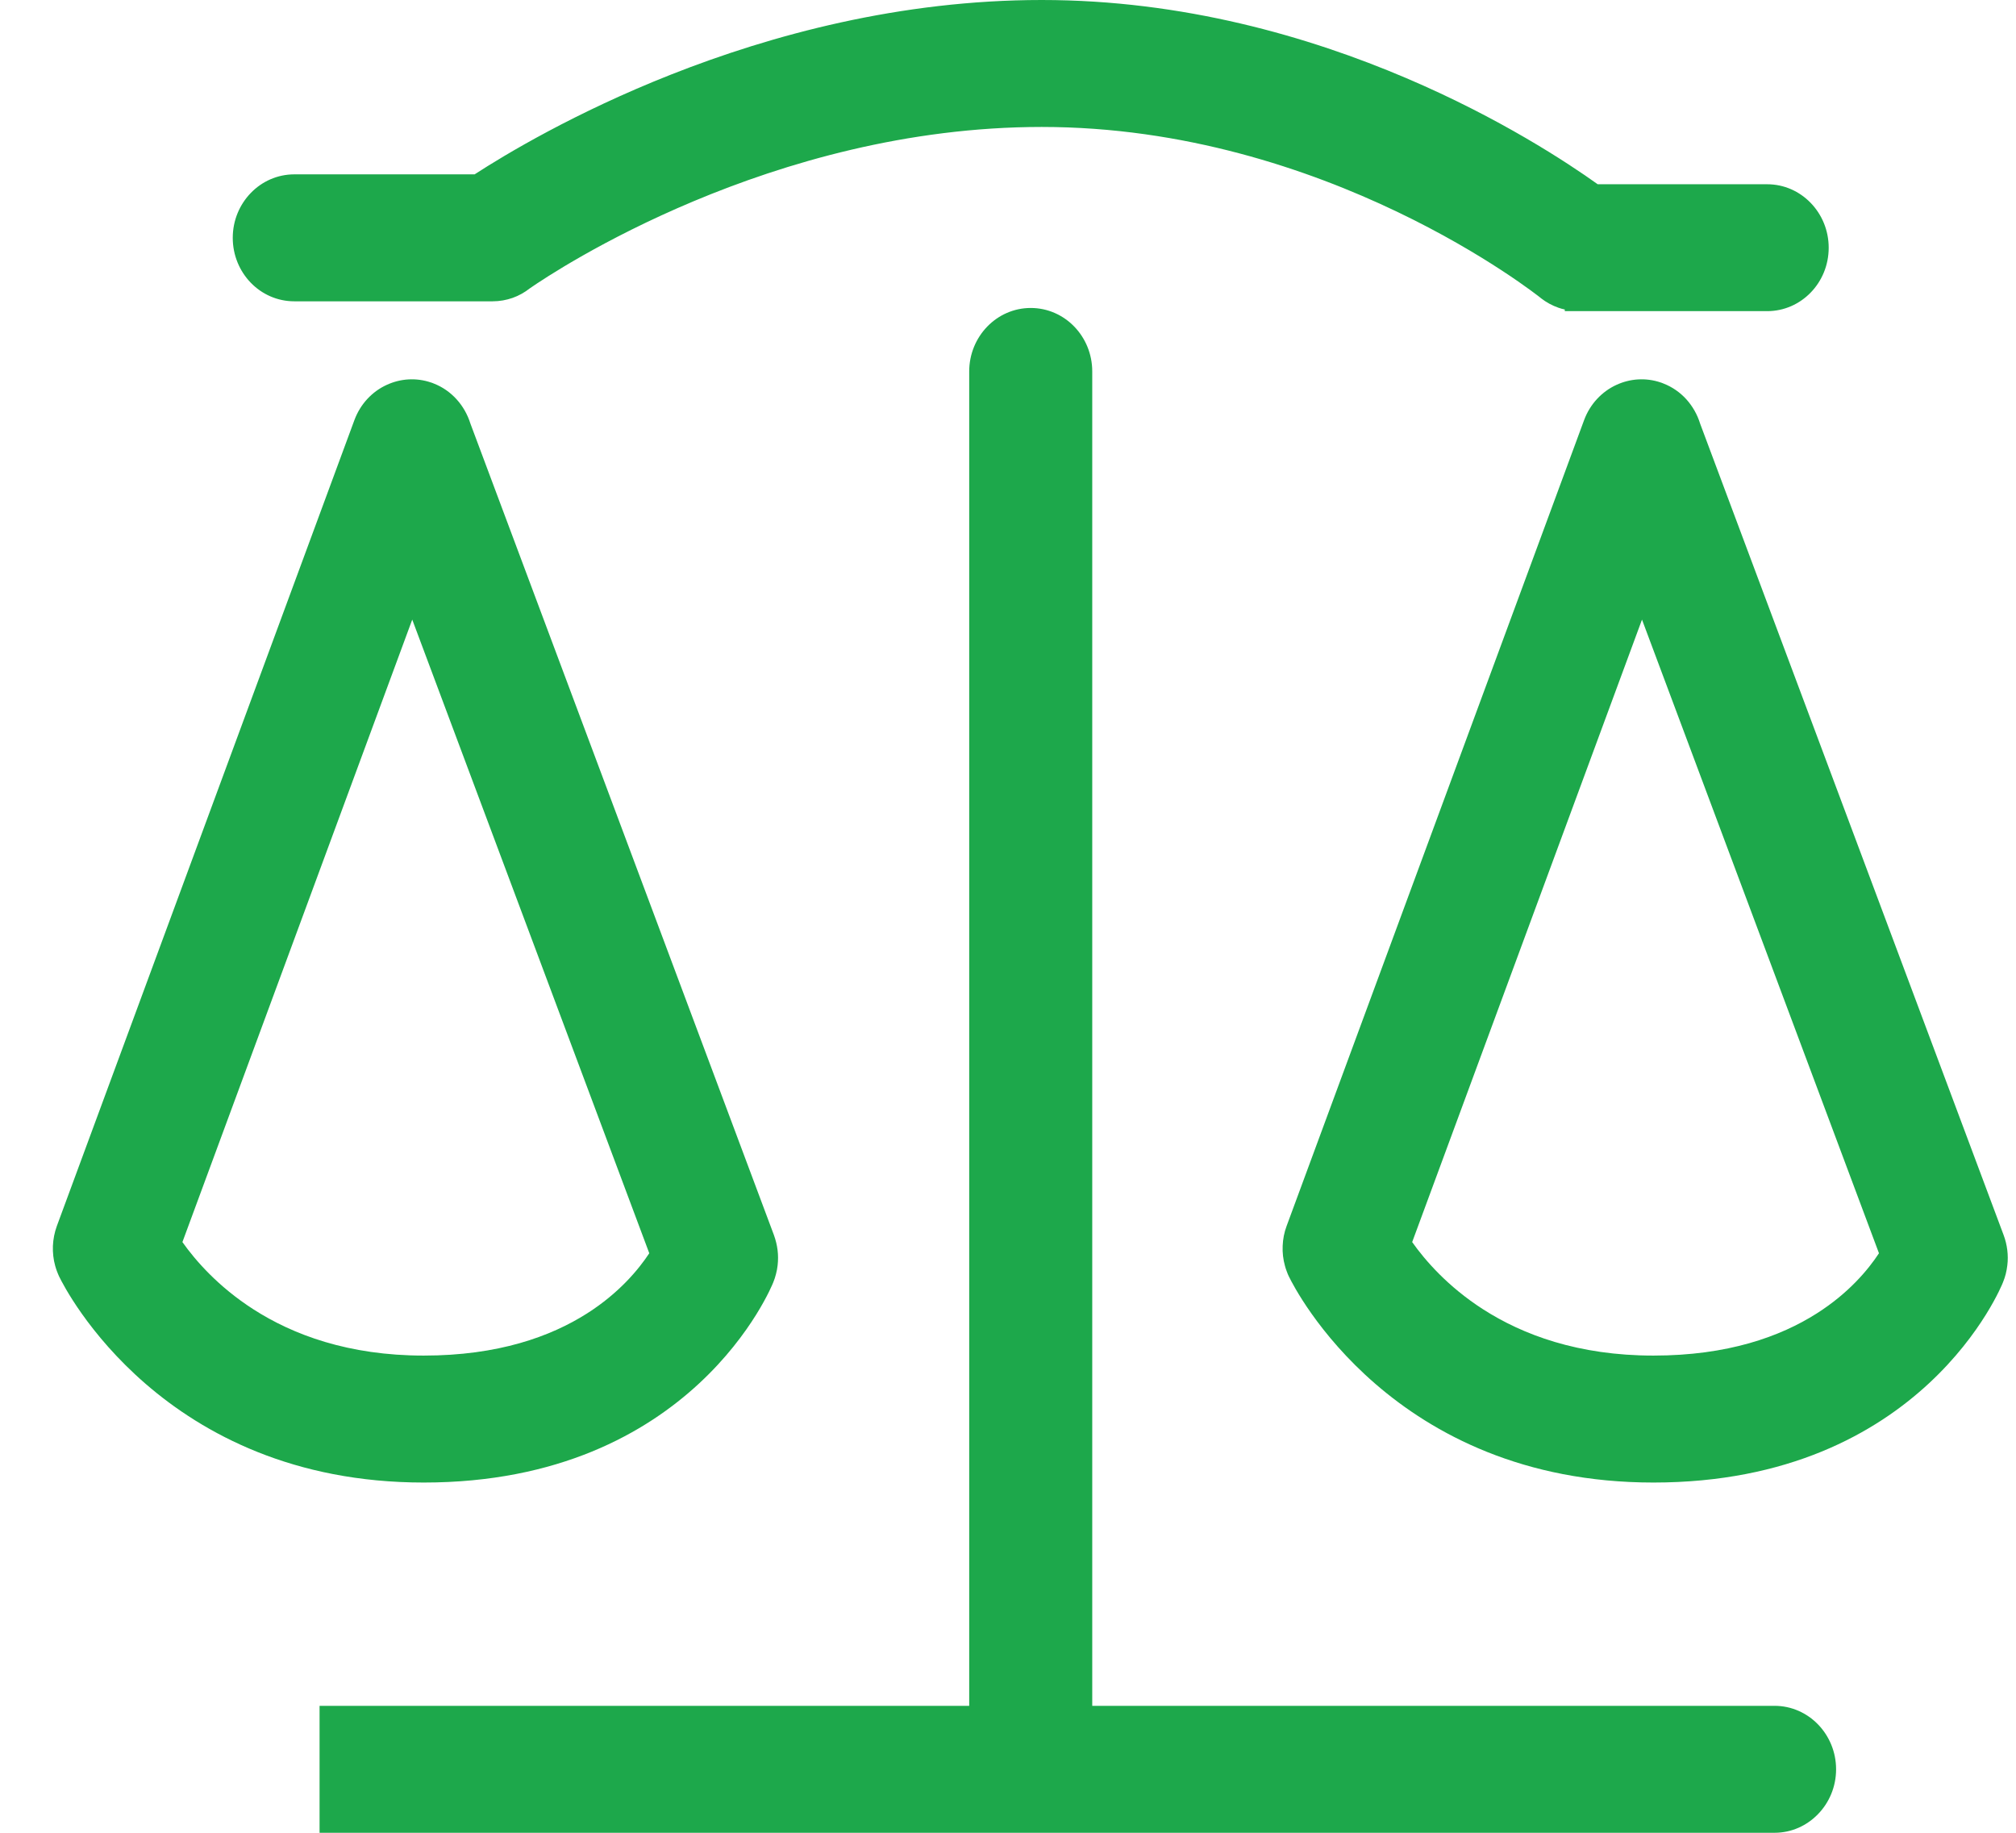 <?xml version="1.0" encoding="UTF-8"?> <svg xmlns="http://www.w3.org/2000/svg" width="33" height="30" viewBox="0 0 33 30" fill="none"> <path d="M0.97 20.899C0.958 20.874 0.946 20.844 0.933 20.811C0.921 20.778 0.911 20.748 0.904 20.722C0.874 20.616 0.862 20.505 0.866 20.394C0.871 20.284 0.892 20.173 0.931 20.067L5.801 6.877C5.9 6.61 6.094 6.408 6.33 6.3C6.553 6.197 6.811 6.177 7.058 6.262H7.061L7.099 6.277C7.246 6.334 7.372 6.424 7.473 6.535C7.577 6.649 7.654 6.786 7.7 6.933L12.668 20.215C12.698 20.298 12.718 20.38 12.728 20.461C12.739 20.547 12.738 20.631 12.729 20.711C12.724 20.758 12.715 20.806 12.702 20.855C12.691 20.901 12.675 20.947 12.657 20.992C12.644 21.025 11.351 24.267 6.936 24.267C2.665 24.267 1.06 21.084 0.974 20.906L0.97 20.899ZM21.034 20.722C21.004 20.616 20.991 20.505 20.996 20.394C21 20.284 21.021 20.173 21.061 20.067L25.93 6.877C26.029 6.61 26.224 6.408 26.459 6.3C26.682 6.197 26.941 6.177 27.188 6.262H27.19L27.228 6.277C27.375 6.334 27.502 6.424 27.603 6.535C27.706 6.649 27.784 6.786 27.829 6.933L32.797 20.215C32.827 20.295 32.847 20.378 32.857 20.459C32.868 20.546 32.868 20.631 32.858 20.711C32.853 20.757 32.844 20.805 32.832 20.854C32.821 20.899 32.805 20.945 32.786 20.992C32.774 21.025 31.48 24.267 27.065 24.267C22.794 24.267 21.19 21.084 21.104 20.906L21.1 20.899C21.087 20.874 21.075 20.844 21.063 20.811C21.05 20.778 21.041 20.748 21.034 20.722ZM30.757 20.514L26.878 10.142L23.116 20.331C23.326 20.628 23.697 21.059 24.276 21.431C24.924 21.847 25.831 22.189 27.065 22.189C28.283 22.189 29.142 21.878 29.737 21.5C30.262 21.167 30.58 20.783 30.757 20.514ZM15.865 6.08C15.865 5.794 15.978 5.534 16.16 5.346L16.161 5.345C16.343 5.157 16.595 5.041 16.872 5.041C17.15 5.041 17.402 5.157 17.584 5.345C17.767 5.534 17.879 5.794 17.879 6.08V27.922H29.048C29.326 27.922 29.578 28.039 29.76 28.227C29.942 28.415 30.055 28.675 30.055 28.961C30.055 29.247 29.942 29.507 29.759 29.695C29.577 29.883 29.326 30 29.048 30H5.231V27.922H15.865L15.865 6.08ZM4.817 4.932C4.539 4.932 4.287 4.816 4.105 4.628C3.923 4.44 3.81 4.18 3.81 3.893C3.81 3.606 3.923 3.347 4.105 3.159C4.287 2.97 4.54 2.854 4.817 2.854H7.769C8.264 2.533 9.414 1.84 10.988 1.219C12.628 0.572 14.733 0 17.053 0C19.364 0 21.423 0.598 23.02 1.279C24.554 1.933 25.66 2.664 26.153 3.016H28.927C29.205 3.016 29.456 3.132 29.639 3.321C29.821 3.509 29.934 3.768 29.934 4.055C29.934 4.341 29.822 4.601 29.639 4.789C29.457 4.977 29.205 5.093 28.927 5.093H25.614V5.066C25.579 5.059 25.544 5.049 25.51 5.037C25.409 5.002 25.311 4.949 25.221 4.879L25.22 4.877C25.179 4.845 21.711 2.078 17.053 2.078C14.84 2.078 12.847 2.668 11.356 3.293C9.873 3.915 8.892 4.568 8.675 4.718C8.589 4.786 8.493 4.84 8.391 4.876C8.288 4.912 8.178 4.932 8.064 4.932H4.817ZM2.986 20.331C3.196 20.628 3.568 21.059 4.147 21.431C4.794 21.847 5.702 22.189 6.936 22.189C8.154 22.189 9.013 21.878 9.608 21.5C10.132 21.167 10.451 20.782 10.628 20.514L6.748 10.142L2.986 20.331Z" fill="#1DA84B"></path> </svg> 